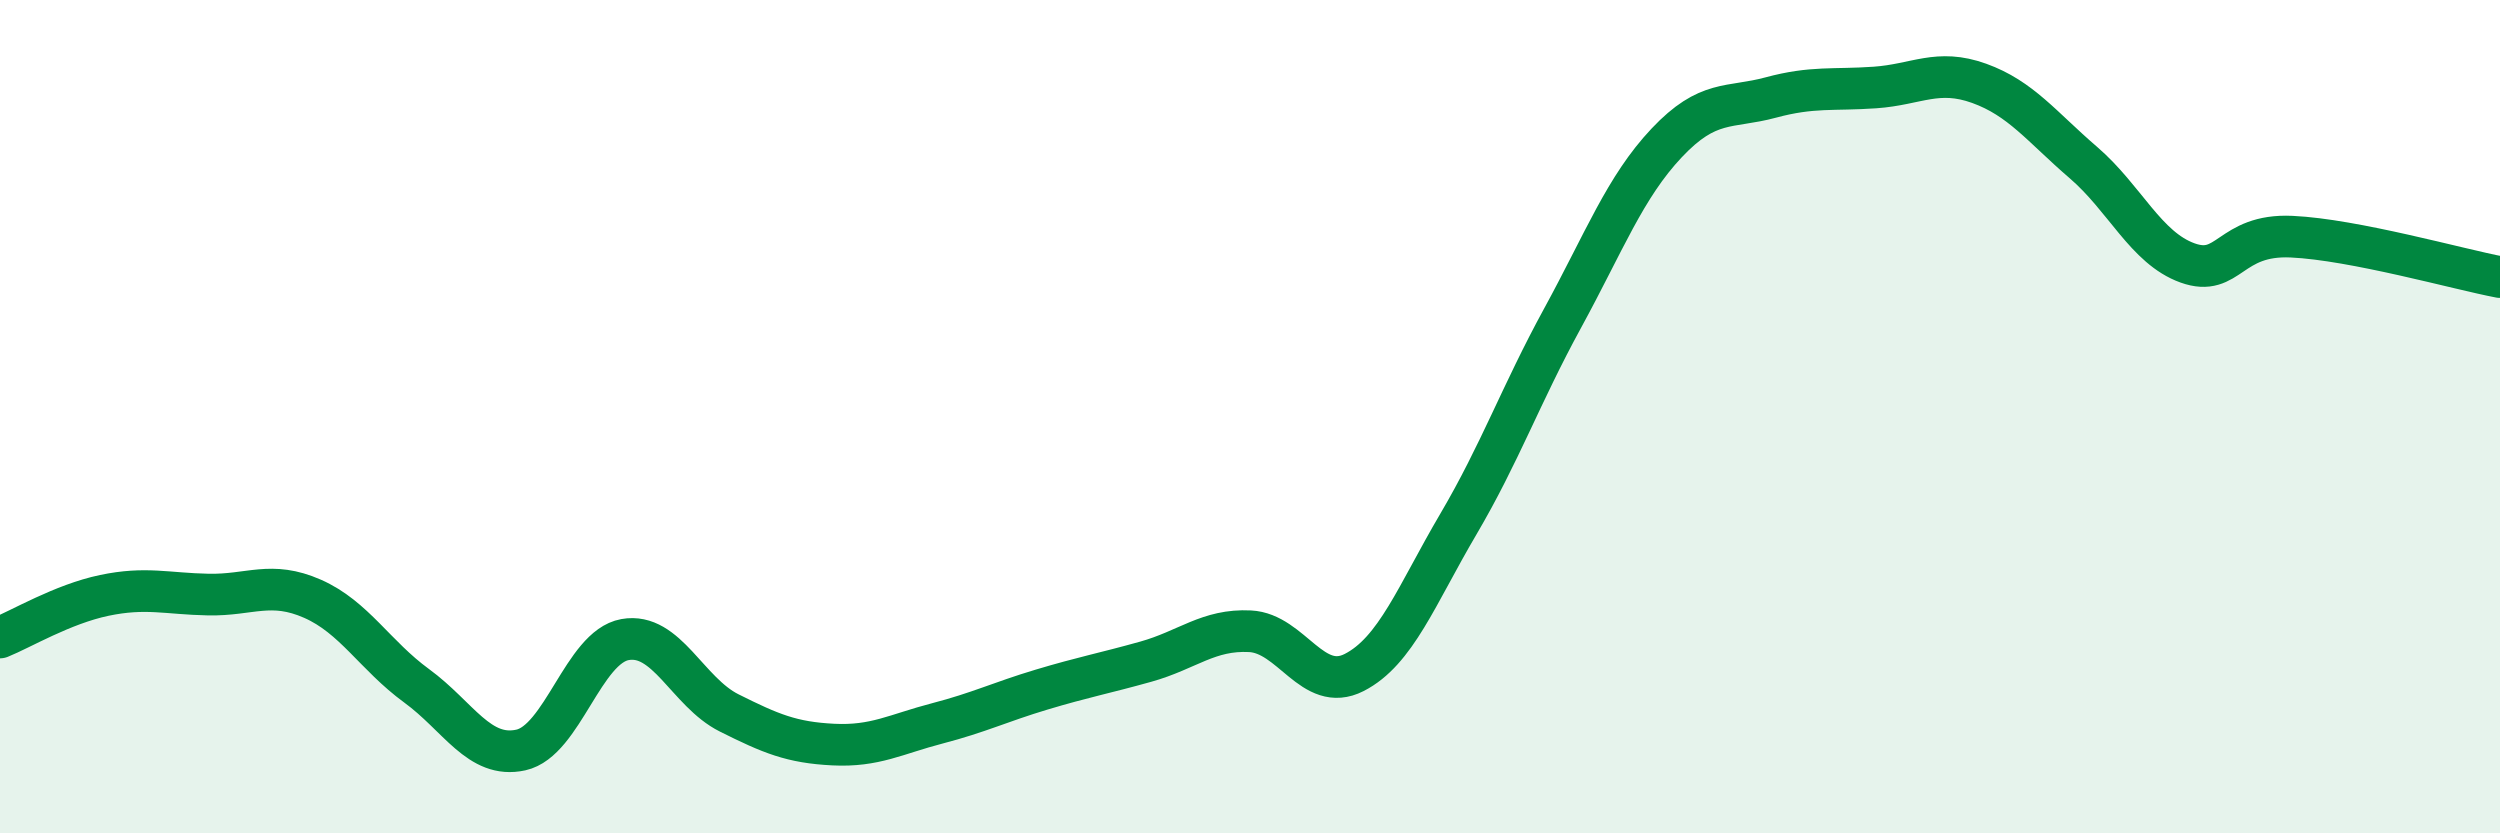 
    <svg width="60" height="20" viewBox="0 0 60 20" xmlns="http://www.w3.org/2000/svg">
      <path
        d="M 0,15.3 C 0.5,15.1 1.5,14.5 2.5,14.29 C 3.5,14.08 4,14.25 5,14.27 C 6,14.29 6.5,13.93 7.5,14.37 C 8.5,14.81 9,15.73 10,16.46 C 11,17.19 11.5,18.22 12.5,18 C 13.5,17.78 14,15.53 15,15.35 C 16,15.17 16.5,16.61 17.5,17.11 C 18.5,17.61 19,17.82 20,17.87 C 21,17.92 21.5,17.62 22.5,17.36 C 23.5,17.1 24,16.85 25,16.55 C 26,16.25 26.5,16.16 27.5,15.88 C 28.5,15.6 29,15.1 30,15.15 C 31,15.2 31.5,16.65 32.5,16.14 C 33.5,15.63 34,14.28 35,12.58 C 36,10.88 36.5,9.47 37.5,7.64 C 38.5,5.81 39,4.49 40,3.43 C 41,2.37 41.5,2.61 42.5,2.34 C 43.5,2.07 44,2.17 45,2.1 C 46,2.03 46.5,1.64 47.5,2 C 48.5,2.36 49,3.04 50,3.9 C 51,4.76 51.5,5.95 52.5,6.31 C 53.5,6.67 53.5,5.61 55,5.68 C 56.5,5.75 59,6.46 60,6.65L60 20L0 20Z"
        fill="#008740"
        opacity="0.1"
        stroke-linecap="round"
        stroke-linejoin="round"
      />
      <path
        d="M 0,15.3 C 0.5,15.1 1.5,14.5 2.5,14.29 C 3.5,14.08 4,14.25 5,14.27 C 6,14.29 6.5,13.93 7.5,14.37 C 8.5,14.81 9,15.73 10,16.46 C 11,17.19 11.5,18.22 12.5,18 C 13.5,17.78 14,15.53 15,15.35 C 16,15.17 16.5,16.61 17.5,17.11 C 18.5,17.61 19,17.82 20,17.87 C 21,17.92 21.5,17.62 22.5,17.36 C 23.5,17.1 24,16.85 25,16.55 C 26,16.25 26.5,16.16 27.5,15.88 C 28.5,15.6 29,15.1 30,15.15 C 31,15.2 31.5,16.65 32.5,16.14 C 33.5,15.63 34,14.28 35,12.58 C 36,10.88 36.5,9.47 37.5,7.64 C 38.5,5.81 39,4.49 40,3.43 C 41,2.37 41.5,2.61 42.5,2.34 C 43.5,2.07 44,2.17 45,2.1 C 46,2.03 46.5,1.64 47.5,2 C 48.5,2.36 49,3.04 50,3.9 C 51,4.76 51.5,5.95 52.5,6.31 C 53.5,6.67 53.5,5.61 55,5.68 C 56.5,5.75 59,6.46 60,6.65"
        stroke="#008740"
        stroke-width="1"
        fill="none"
        stroke-linecap="round"
        stroke-linejoin="round"
      />
    </svg>
  